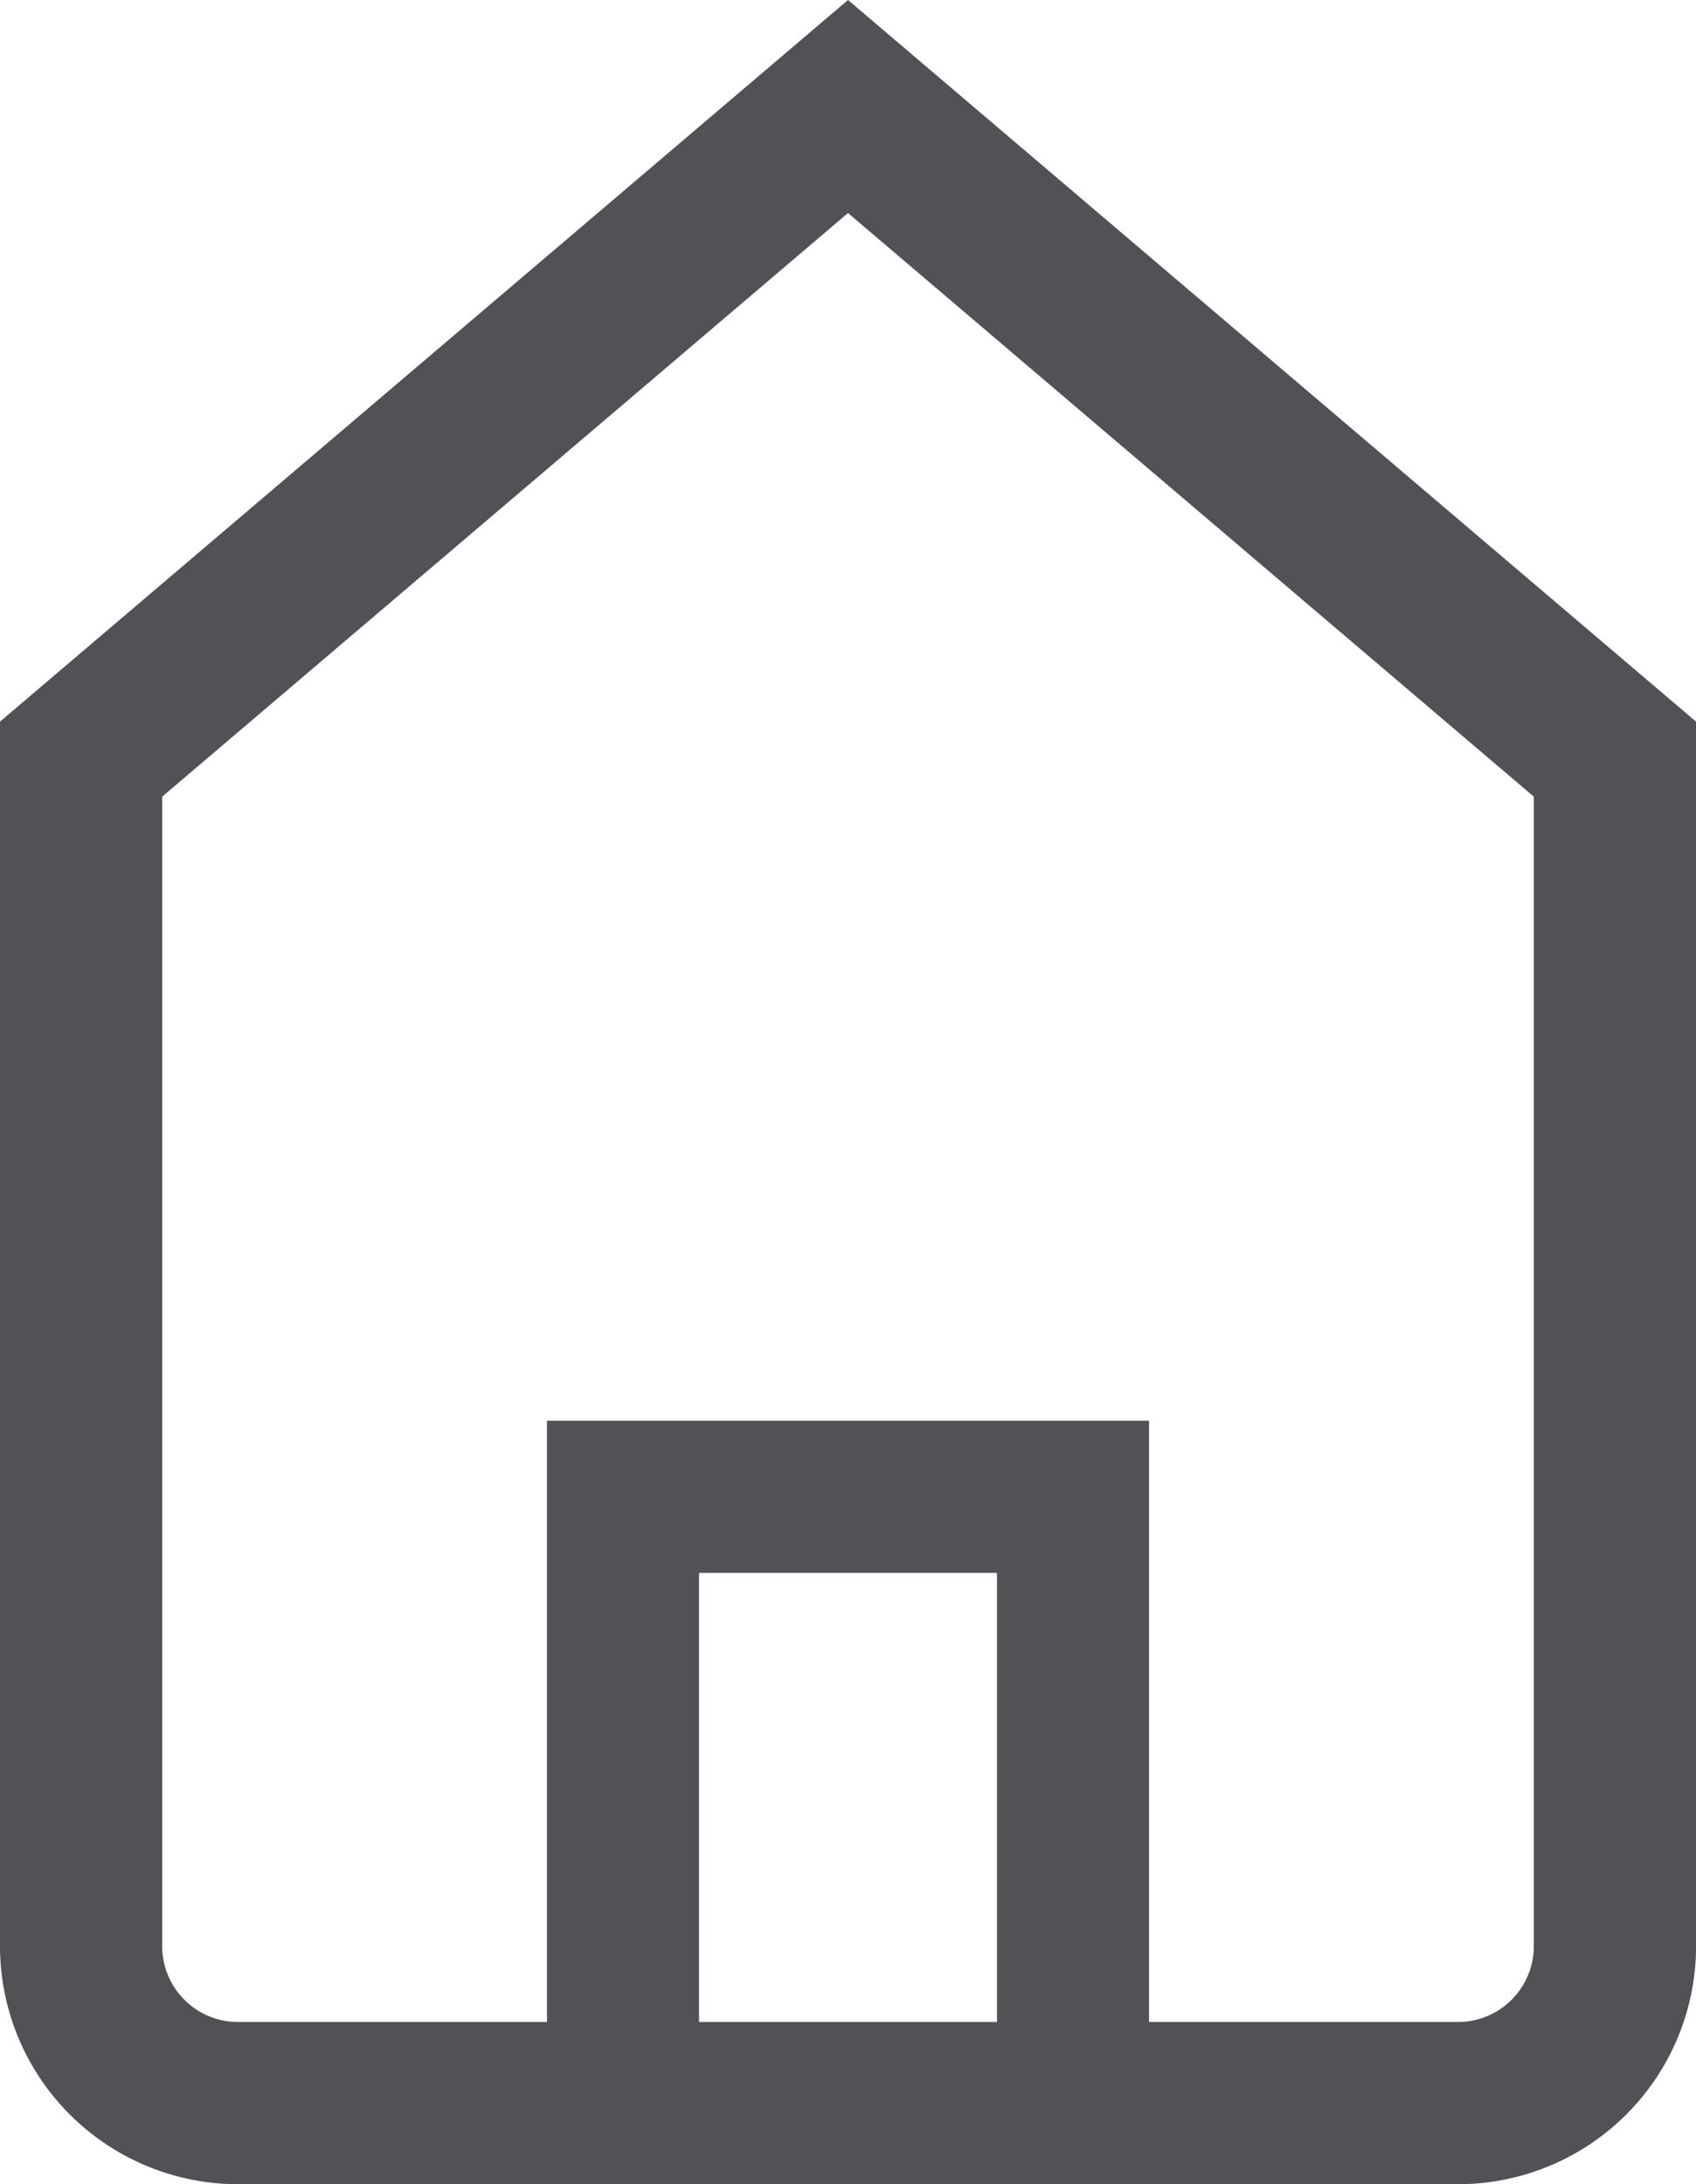 <svg id="Group_3" data-name="Group 3" xmlns="http://www.w3.org/2000/svg" xmlns:xlink="http://www.w3.org/1999/xlink" width="55.014" height="70.843" viewBox="0 0 55.014 70.843">
  <defs>
    <clipPath id="clip-path">
      <rect id="Rectangle_4" data-name="Rectangle 4" width="55.014" height="70.843" fill="none"/>
    </clipPath>
  </defs>
  <g id="Group_1" data-name="Group 1" clip-path="url(#clip-path)">
    <path id="Path_1" data-name="Path 1" d="M27.507,0,0,23.406V63.127a7.725,7.725,0,0,0,7.716,7.716H47.3a7.724,7.724,0,0,0,7.716-7.716V23.406Zm4.832,65.581H22.675V51.016h9.664Zm17.413-2.454A2.457,2.457,0,0,1,47.3,65.581H37.272v-19.5H17.742v19.5H7.716a2.457,2.457,0,0,1-2.454-2.454V25.838L27.507,6.909,49.752,25.838Z" fill="#505256"/>
  </g>
</svg>
